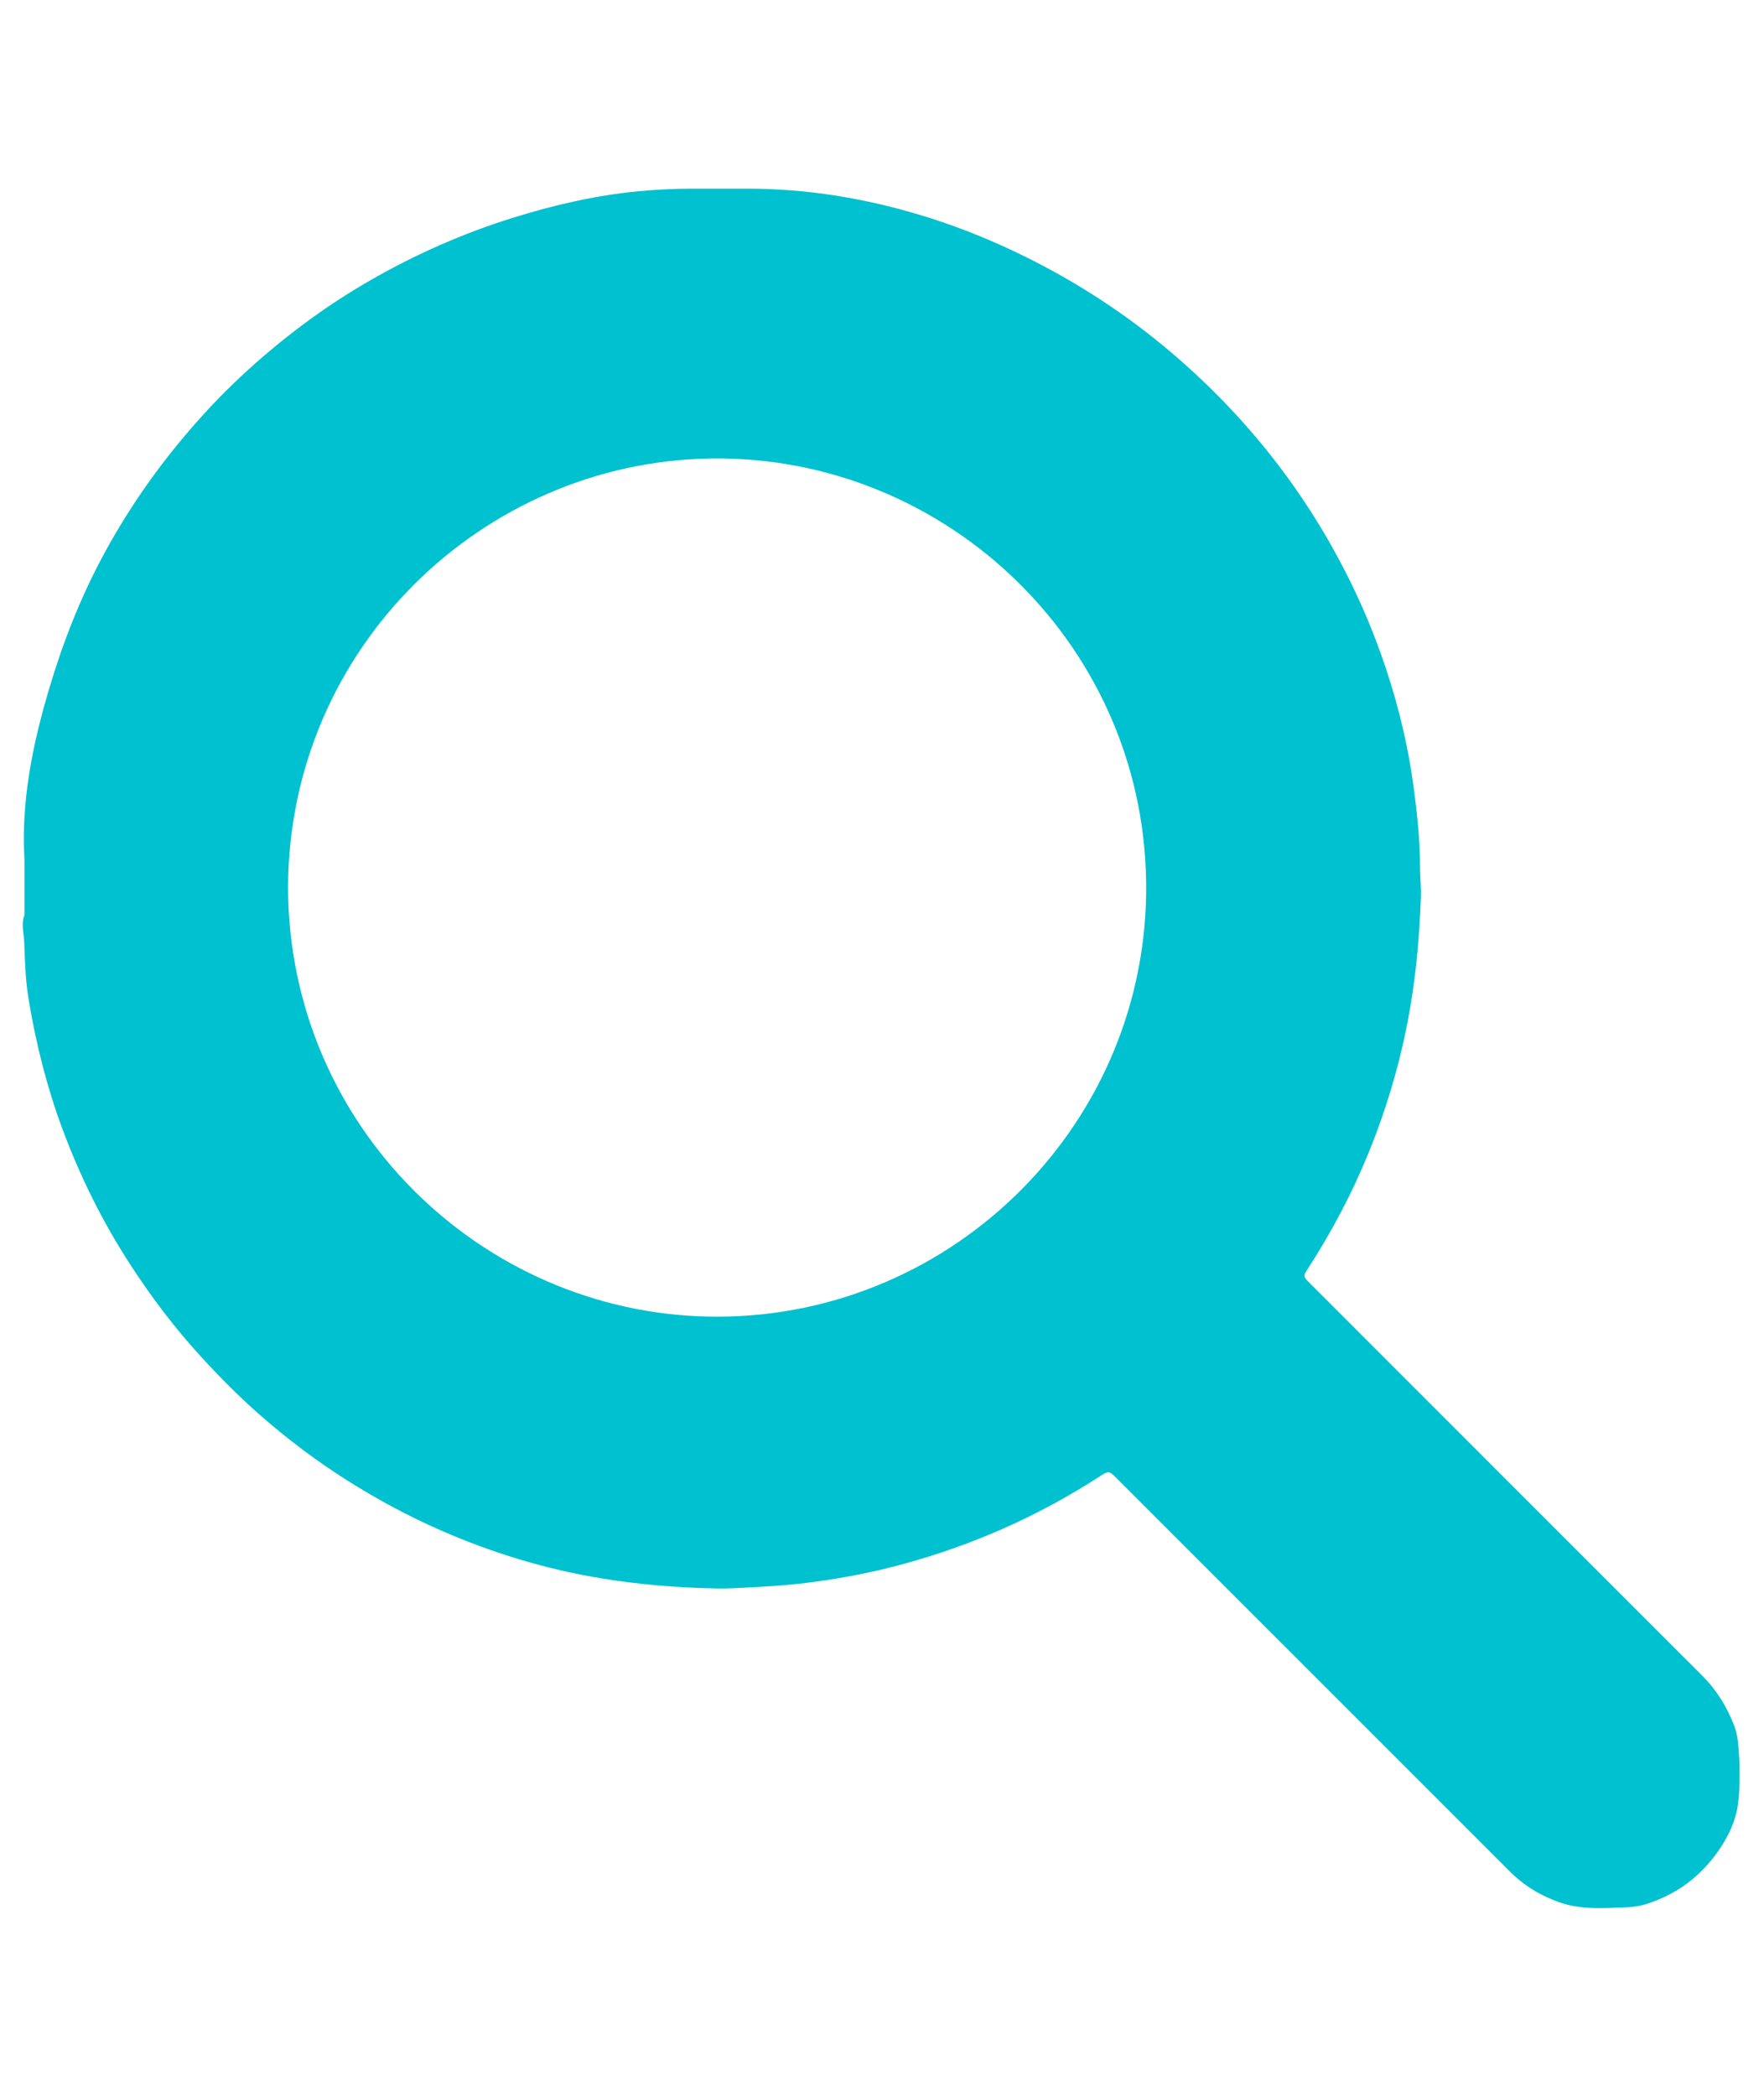 <?xml version="1.0" encoding="utf-8"?>
<!-- Generator: Adobe Illustrator 16.0.4, SVG Export Plug-In . SVG Version: 6.00 Build 0)  -->
<!DOCTYPE svg PUBLIC "-//W3C//DTD SVG 1.1//EN" "http://www.w3.org/Graphics/SVG/1.1/DTD/svg11.dtd">
<svg version="1.1" id="Camada_1" xmlns="http://www.w3.org/2000/svg" xmlns:xlink="http://www.w3.org/1999/xlink" x="0px" y="0px"
	 width="505px" height="600px" viewBox="0 0 505 600" enable-background="new 0 0 505 600" xml:space="preserve">
<path fill="#00C1CF" d="M497.901,503.062c-0.25-3.094-0.284-6.205-1.442-9.17c-2.098-5.365-5.023-10.15-9.117-14.24
	c-37.453-37.422-74.876-74.867-112.31-112.307c-2.037-2.037-2.019-2.049-0.479-4.43c6.744-10.434,12.529-21.373,17.219-32.883
	c5.621-13.789,9.699-28.016,12.125-42.723c1.666-10.105,2.503-20.278,2.878-30.497c0.107-2.838-0.24-5.683-0.242-8.508
	c-0.008-7.866-0.845-15.655-1.896-23.415c-1.514-11.172-4.115-22.121-7.635-32.837c-4.127-12.568-9.471-24.594-15.99-36.111
	c-7.879-13.917-17.293-26.707-28.197-38.376c-5.543-5.935-11.438-11.531-17.65-16.798c-11.061-9.378-22.994-17.453-35.766-24.269
	c-11.207-5.982-22.93-10.972-35.094-14.692C247.896,56.787,231.182,54,213.987,54c-5.234,0-10.472,0-15.714,0
	c-5.392,0-10.795,0.272-16.143,0.806c-12.024,1.197-23.779,3.946-35.313,7.537c-14.058,4.375-27.469,10.283-40.265,17.578
	c-13.75,7.837-26.312,17.295-37.851,28.085c-5.604,5.241-10.844,10.86-15.804,16.731c-9.06,10.722-16.937,22.253-23.56,34.619
	c-6.462,12.065-11.368,24.683-15.271,37.811C9.308,213.168,6,229.448,7,246.189c0,5.237,0,10.476,0,15.721
	c-1,2.56-0.157,5.112-0.071,7.665c0.184,5.551,0.375,11.087,1.284,16.579c2.075,12.541,5.155,24.798,9.565,36.726
	c5.106,13.812,11.6,26.912,19.631,39.254c6.054,9.305,12.722,18.121,20.24,26.307c5.234,5.701,10.664,11.199,16.466,16.305
	c7.9,6.951,16.271,13.291,25.18,18.928c8.667,5.482,17.664,10.34,27.052,14.436c14.755,6.439,30.052,11.09,45.969,13.688
	c10.953,1.787,21.974,2.674,33.059,2.871c2.896,0.051,5.785-0.119,8.681-0.275c4.989-0.27,9.977-0.535,14.939-1.105
	c10.063-1.152,19.991-2.992,29.775-5.672c20.066-5.49,38.834-13.84,56.281-25.166c2.242-1.455,2.518-1.432,4.357,0.41
	c12.668,12.668,25.336,25.336,38.002,38.002c24.934,24.932,49.863,49.871,74.803,74.795c4.09,4.086,8.918,7.014,14.375,8.896
	c6.281,2.168,12.77,1.594,19.223,1.367c1.869-0.064,3.713-0.361,5.521-0.938c8.541-2.713,15.393-7.764,20.504-15.07
	c2.811-4.018,4.985-8.377,5.685-13.344c0.361-2.568,0.478-5.174,0.478-7.75c0-1.139,0-2.275,0-3.412
	C498,504.645,497.964,503.844,497.901,503.062z M328.111,256.071c-1.059,67.849-57.561,122.22-125.509,120.773
	c-64.858-1.383-119.888-54.408-120.146-122.769c0.227-68.63,55.693-121.75,120.78-122.837
	C271.467,130.098,329.205,185.826,328.111,256.071z"/>
</svg>
